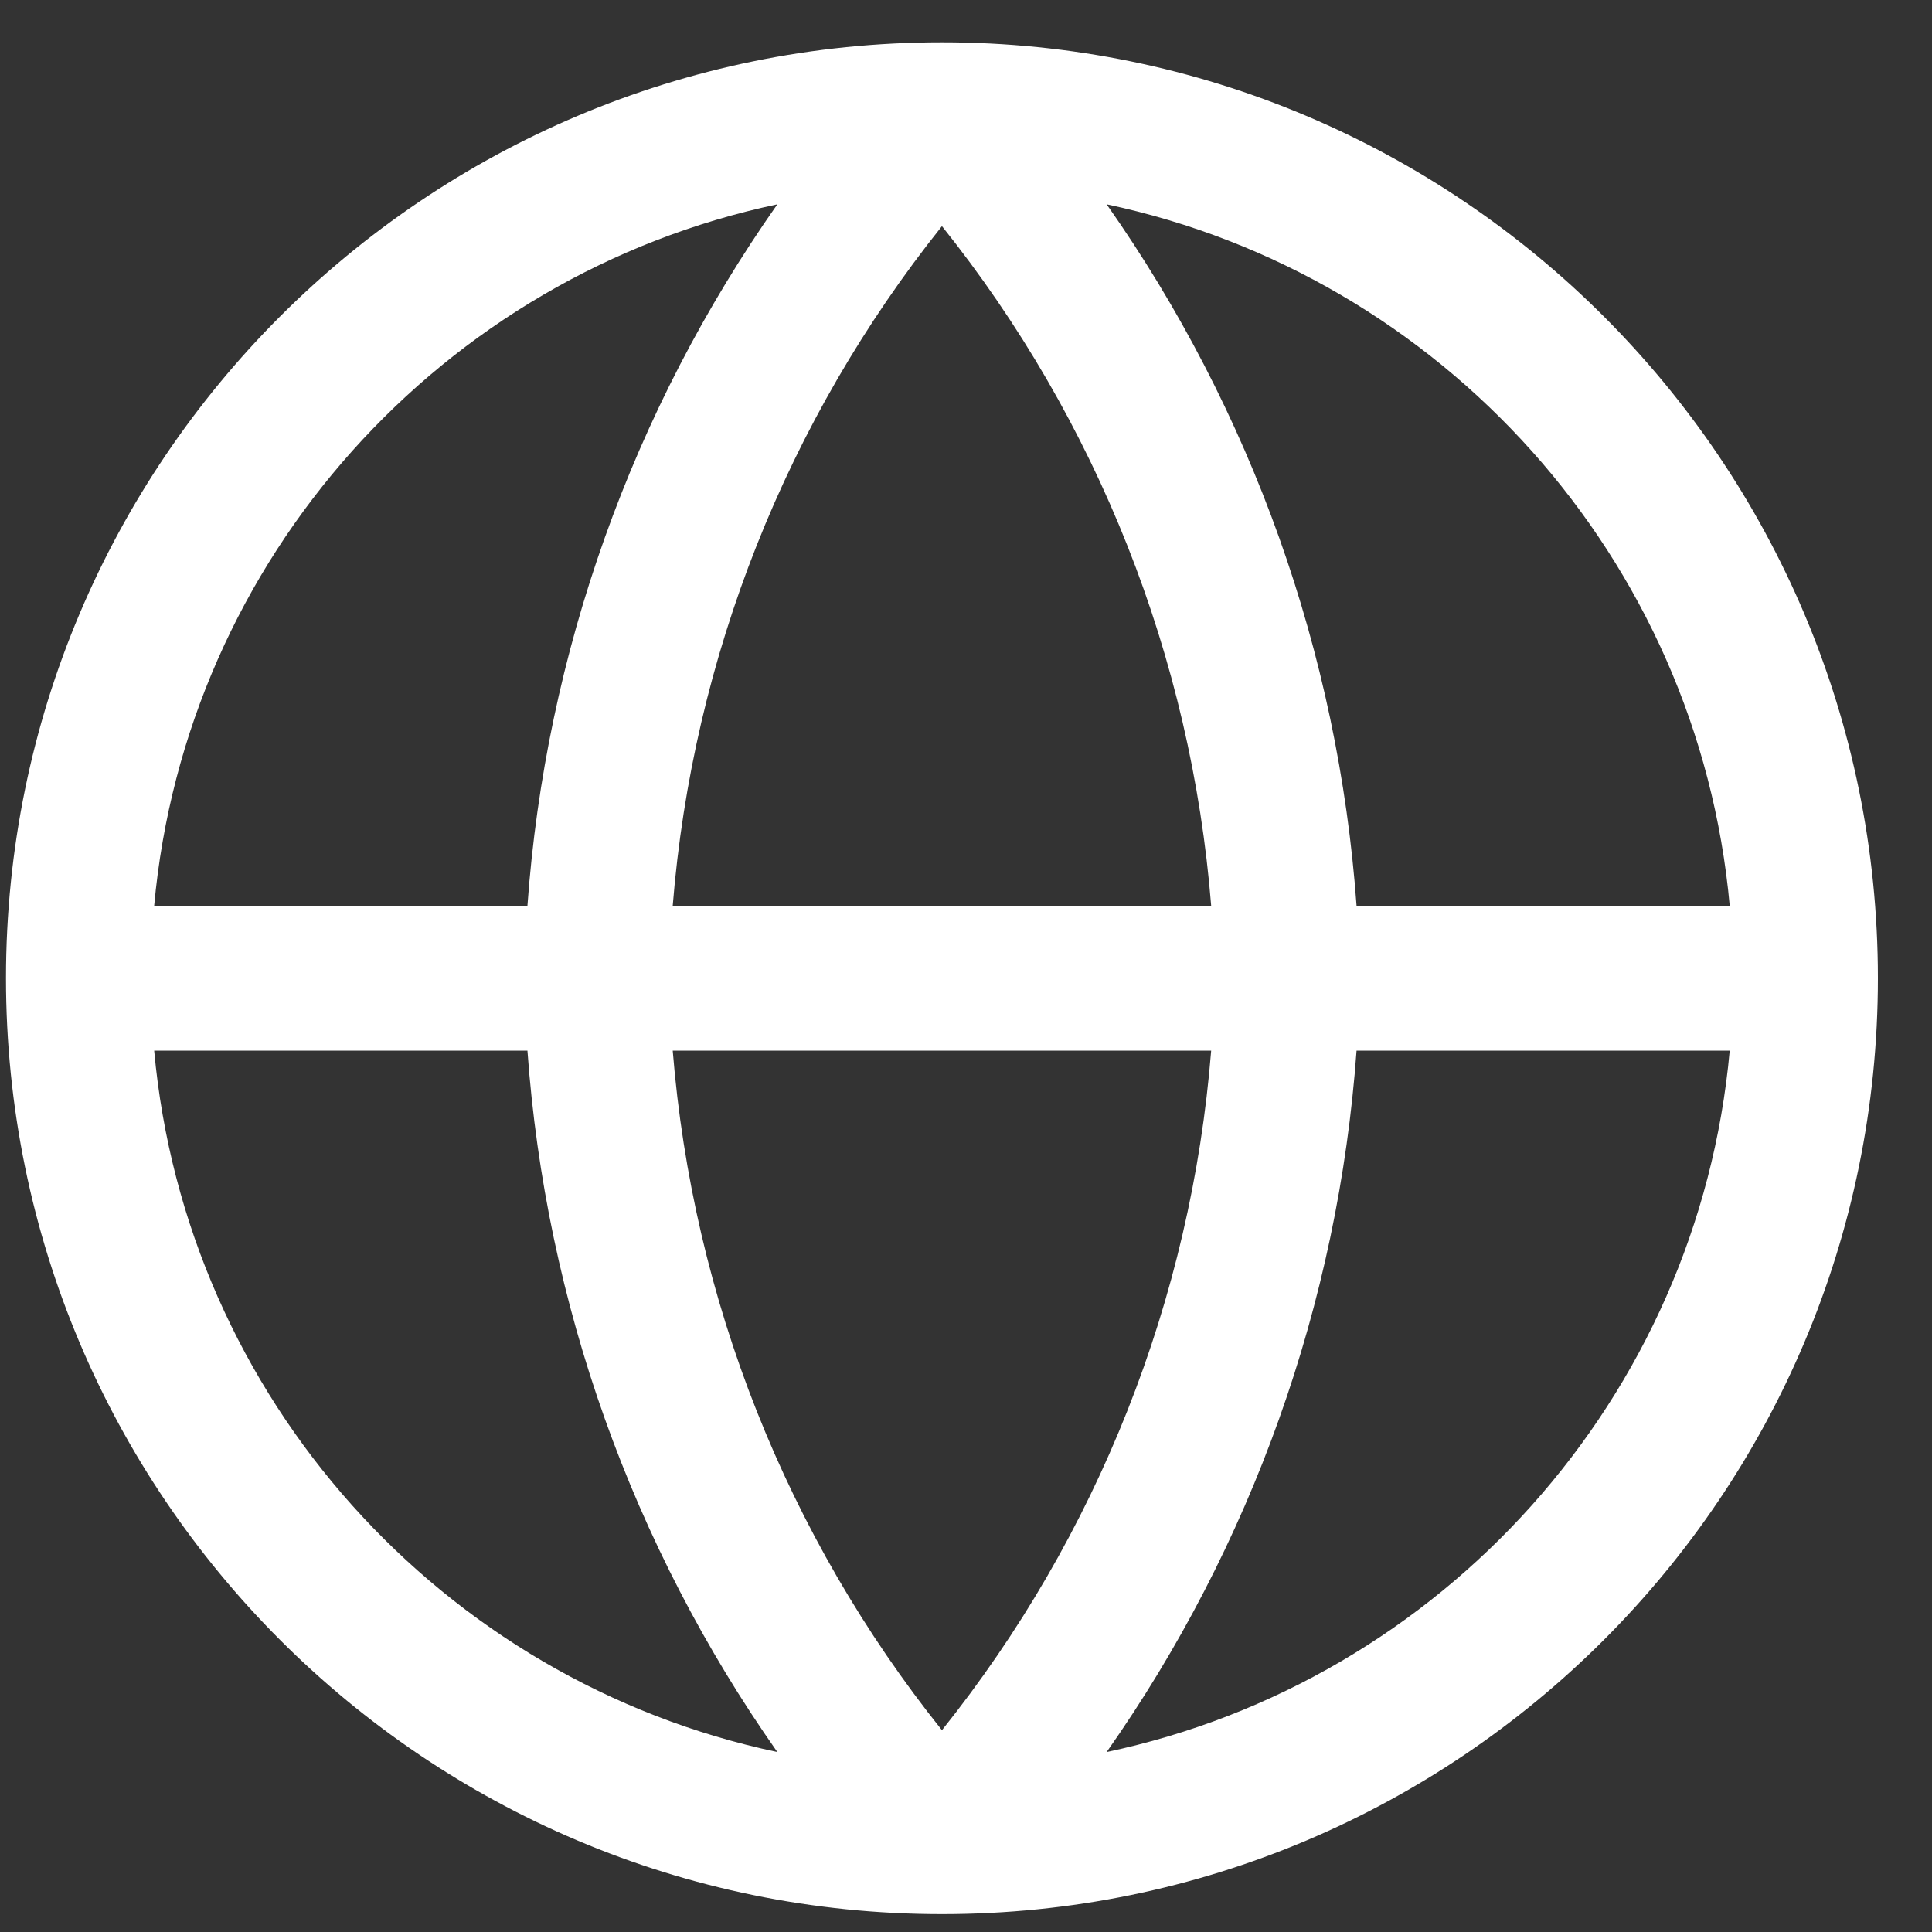 <svg width="20" height="20" viewBox="0 0 20 20" fill="none" xmlns="http://www.w3.org/2000/svg">
<rect x="0" y="0" width="20" height="20" fill="#333333" stroke="none"/>
<path fill-rule="evenodd" clip-rule="evenodd" d="M8.047 2.115C4.58 2.849 1.923 5.776 1.596 9.376H5.46C5.648 6.76 6.546 4.25 8.047 2.115ZM11.456 2.115C12.957 4.25 13.854 6.76 14.043 9.376H17.906C17.579 5.776 14.922 2.849 11.456 2.115ZM12.538 9.376C12.332 6.805 11.361 4.355 9.751 2.341C8.142 4.355 7.171 6.805 6.964 9.376H12.538ZM6.964 10.876H12.538C12.332 13.447 11.361 15.898 9.751 17.911C8.142 15.898 7.171 13.447 6.964 10.876ZM5.46 10.876H1.596C1.923 14.476 4.58 17.404 8.047 18.137C6.546 16.002 5.648 13.493 5.46 10.876ZM11.456 18.137C12.957 16.002 13.854 13.493 14.043 10.876H17.906C17.579 14.476 14.922 17.404 11.456 18.137ZM9.751 0.438C4.4 0.438 0.062 4.775 0.062 10.126C0.062 15.477 4.4 19.815 9.751 19.815C15.102 19.815 19.44 15.477 19.44 10.126V10.126C19.44 4.775 15.102 0.438 9.751 0.438Z" fill="white"/>
</svg>
